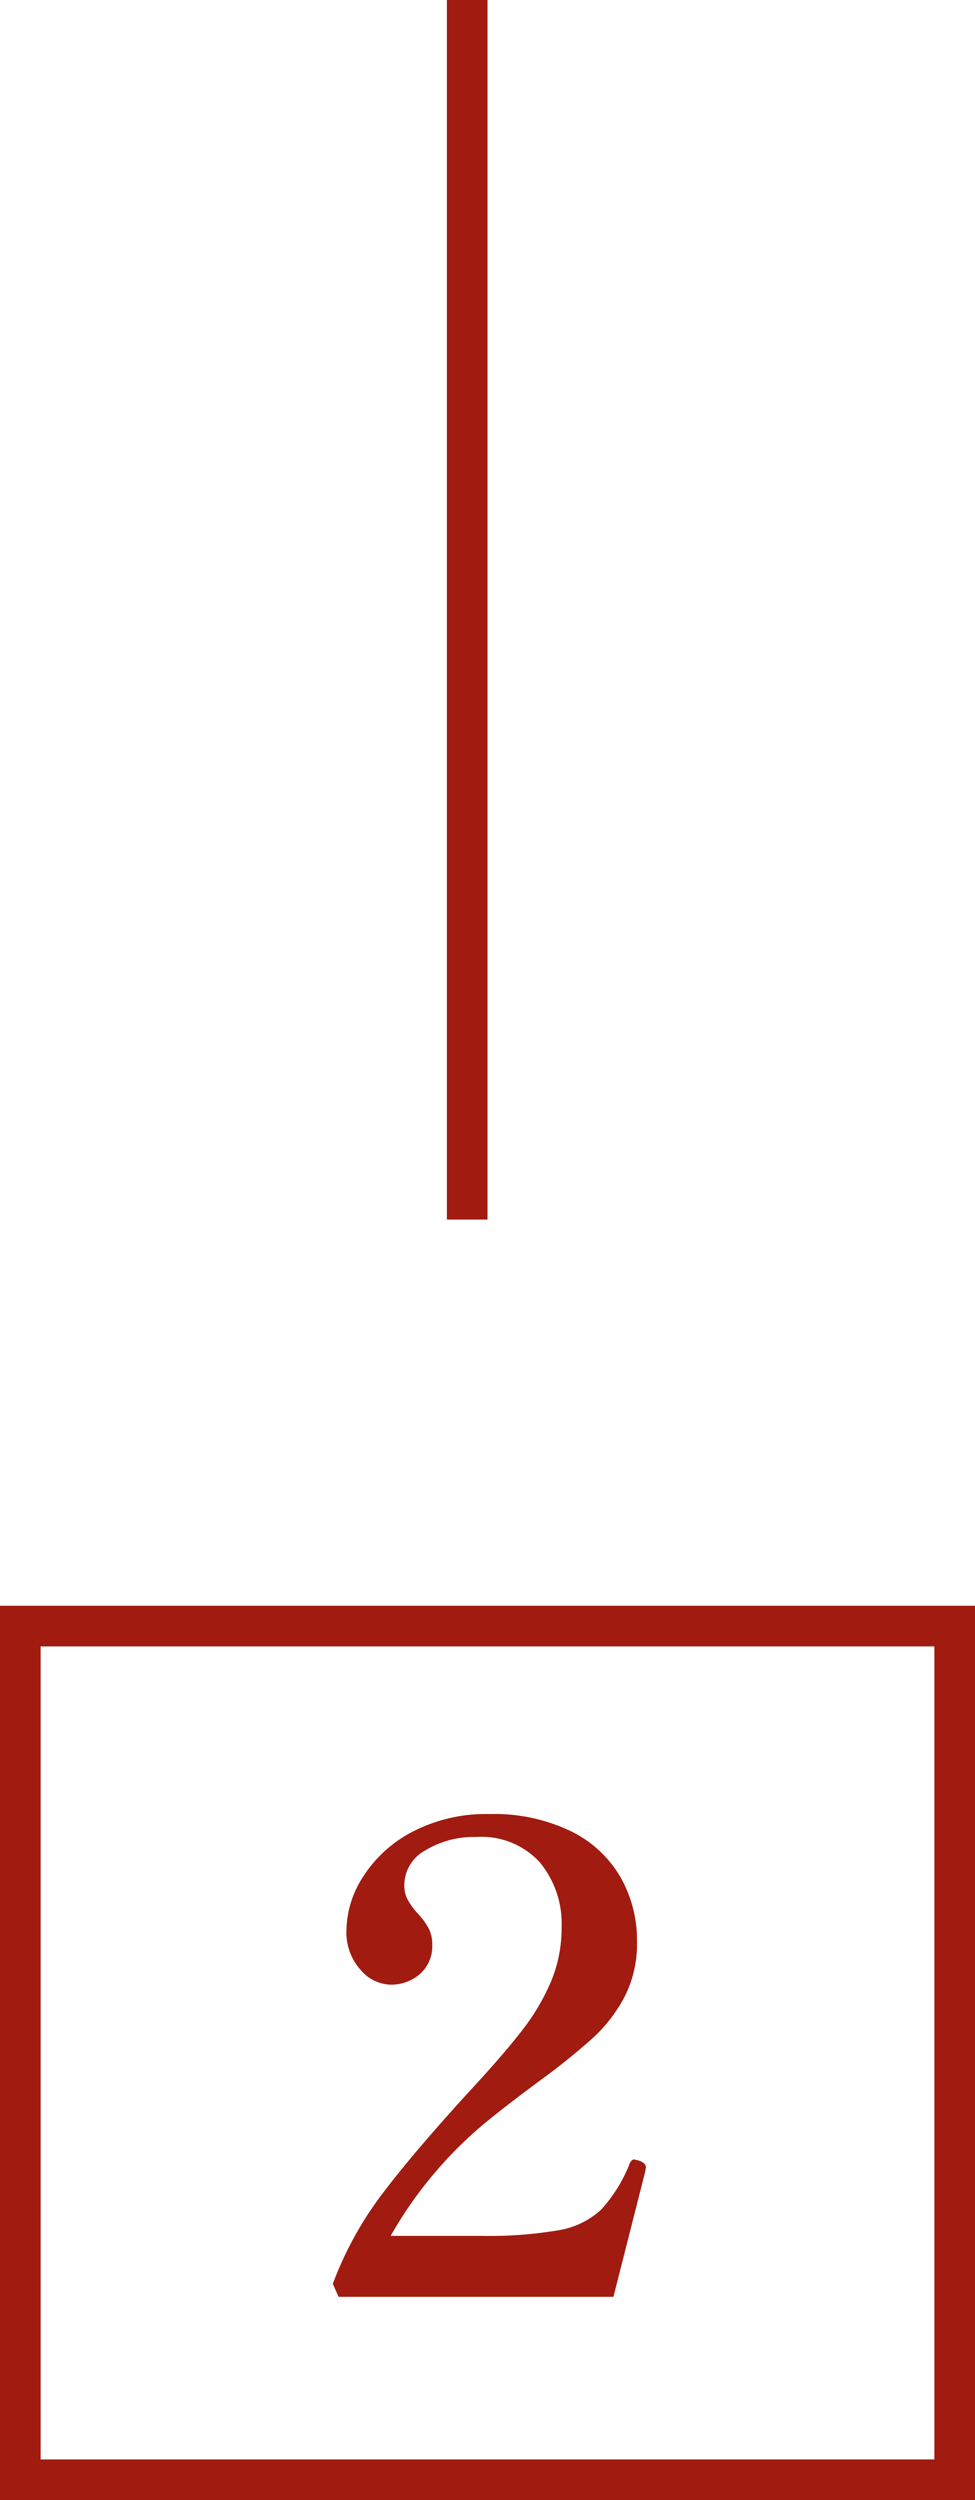 <svg xmlns="http://www.w3.org/2000/svg" width="24" height="61.5" viewBox="0 0 24 61.5">
  <g id="グループ_224" data-name="グループ 224" transform="translate(-613 -4748.5)">
    <path id="パス_212" data-name="パス 212" d="M3.1,0H-3.664l-.144-.32A8.705,8.705,0,0,1-2.576-2.552q.784-1.032,2.128-2.5Q.4-5.968.856-6.56a5.348,5.348,0,0,0,.712-1.208,3.4,3.4,0,0,0,.256-1.32,2.368,2.368,0,0,0-.536-1.6,1.944,1.944,0,0,0-1.56-.624,2.307,2.307,0,0,0-1.256.328.981.981,0,0,0-.52.856.751.751,0,0,0,.088.368,1.8,1.8,0,0,0,.248.336,1.751,1.751,0,0,1,.264.36.87.87,0,0,1,.088.408.906.906,0,0,1-.3.712A1.076,1.076,0,0,1-2.4-7.68a1,1,0,0,1-.728-.368,1.372,1.372,0,0,1-.344-.976,2.473,2.473,0,0,1,.416-1.32,3.169,3.169,0,0,1,1.216-1.1,3.917,3.917,0,0,1,1.888-.432,4.348,4.348,0,0,1,2.008.424A2.851,2.851,0,0,1,3.28-10.312a3.131,3.131,0,0,1,.4,1.56,2.875,2.875,0,0,1-.3,1.36,3.769,3.769,0,0,1-.768,1.008A16.762,16.762,0,0,1,1.264-5.3q-.672.5-1.088.832A10.083,10.083,0,0,0-2.384-1.5H-.16A10.145,10.145,0,0,0,1.76-1.64a2.024,2.024,0,0,0,1.032-.5A3.629,3.629,0,0,0,3.5-3.28q.048-.1.112-.1l.128.032q.16.064.16.16l-.016.1Z" transform="translate(625 4805)" fill="#a11b10"/>
    <g id="パス_211" data-name="パス 211" transform="translate(613 4788)" fill="none">
      <path d="M0,0H24V22H0Z" stroke="none"/>
      <path d="M 1 1 L 1 21 L 23 21 L 23 1 L 1 1 M 0 0 L 24 0 L 24 22 L 0 22 L 0 0 Z" stroke="none" fill="#a11b10"/>
    </g>
    <path id="パス_213" data-name="パス 213" d="M0,0V30" transform="translate(624.5 4748.5)" fill="none" stroke="#a11b10" stroke-width="1"/>
  </g>
</svg>
